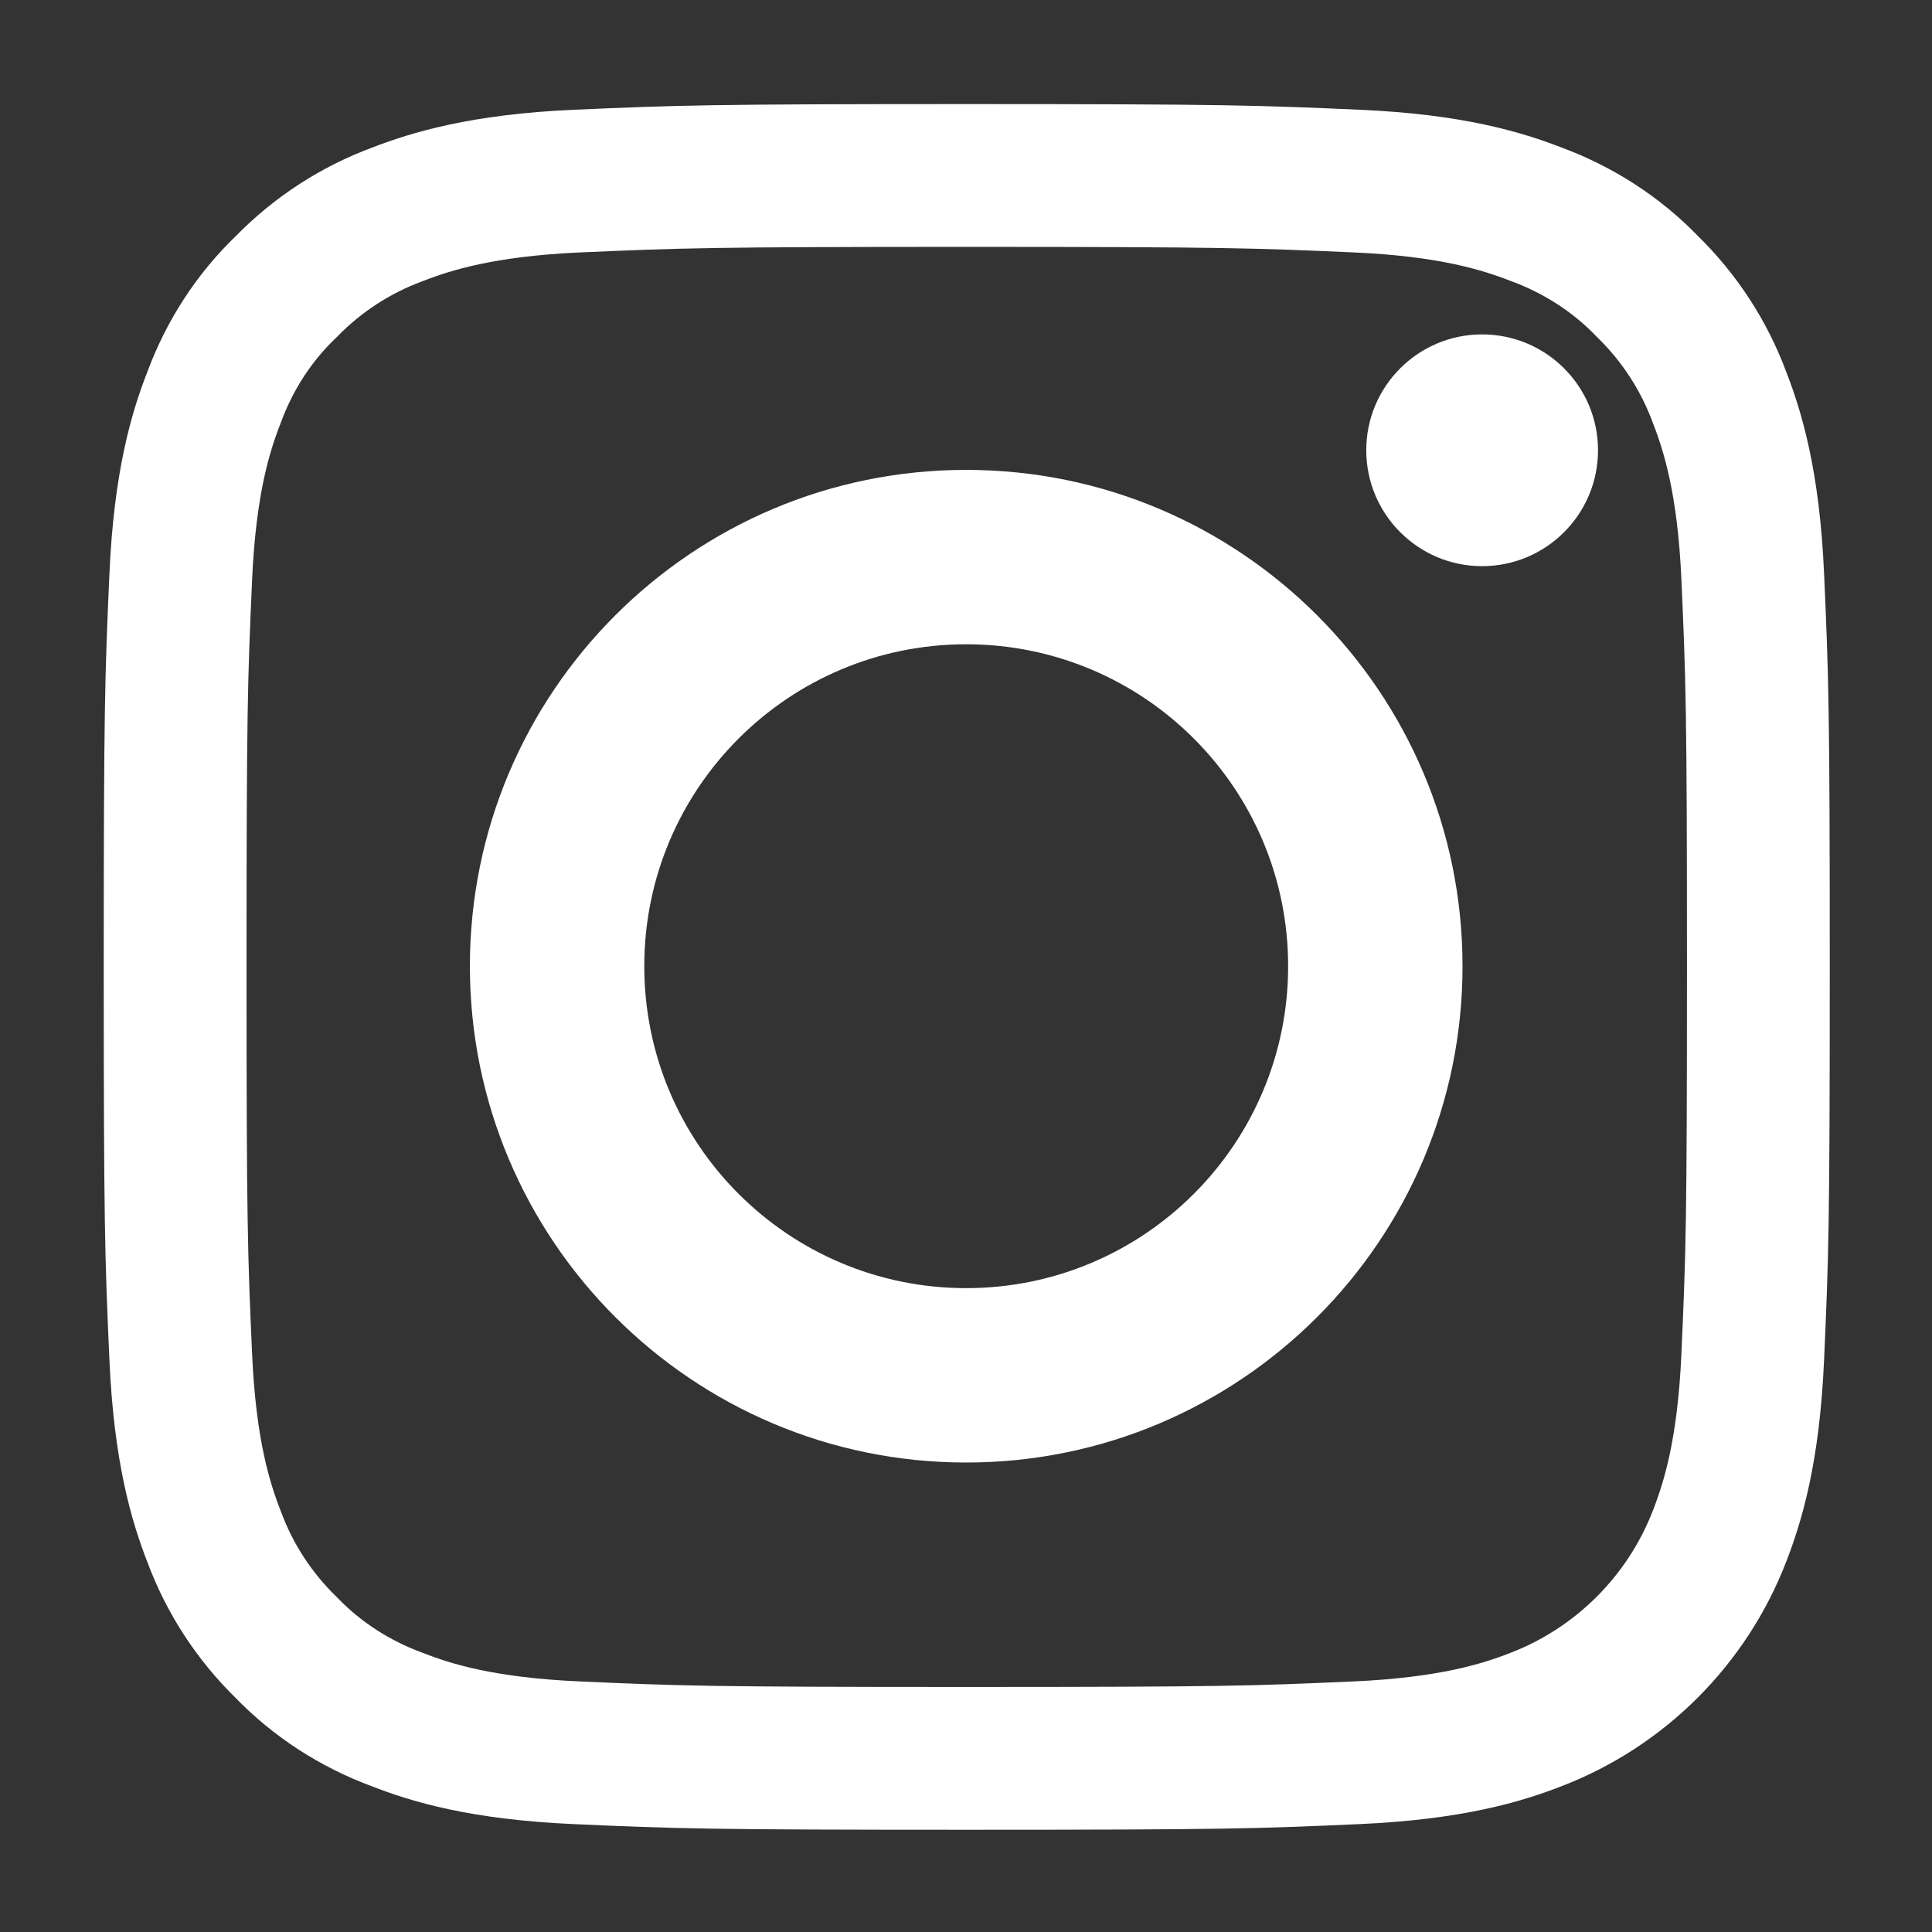 <?xml version="1.0" encoding="utf-8" ?>
<svg xmlns="http://www.w3.org/2000/svg" xmlns:xlink="http://www.w3.org/1999/xlink" width="23" height="23">
	<rect width="100%" height="100%" fill="#333333" stroke="none"/>
	<path fill="none" stroke="white" stroke-width="1.7" stroke-miterlimit="10" transform="translate(2.085 2.089)" d="M18.781 14.063C18.732 15.187 18.543 15.793 18.386 16.198C17.999 17.2 17.204 17.995 16.202 18.381C15.798 18.539 15.187 18.727 14.068 18.777C12.855 18.831 12.491 18.844 9.422 18.844C6.353 18.844 5.985 18.831 4.776 18.777C3.653 18.727 3.046 18.539 2.642 18.381C2.143 18.197 1.689 17.905 1.321 17.523C0.939 17.15 0.647 16.701 0.463 16.202C0.305 15.798 0.117 15.187 0.067 14.068C0.013 12.855 0 12.491 0 9.422C0 6.353 0.013 5.985 0.067 4.776C0.117 3.653 0.305 3.046 0.463 2.642C0.647 2.143 0.939 1.689 1.325 1.321C1.698 0.939 2.148 0.647 2.646 0.463C3.051 0.306 3.662 0.117 4.781 0.067C5.994 0.014 6.358 0 9.426 0C12.5 0 12.864 0.014 14.072 0.067C15.196 0.117 15.802 0.306 16.206 0.463C16.705 0.647 17.159 0.939 17.527 1.321C17.909 1.694 18.201 2.143 18.386 2.642C18.543 3.046 18.732 3.657 18.781 4.776C18.835 5.989 18.848 6.353 18.848 9.422C18.848 12.491 18.835 12.85 18.781 14.063Z"/>
	<path fill="white" transform="translate(5.594 5.594)" d="M5.908 0C2.647 0 0 2.646 0 5.908C0 9.17 2.647 11.817 5.908 11.817C9.17 11.817 11.817 9.17 11.817 5.908C11.817 2.646 9.17 0 5.908 0ZM5.908 9.741C3.792 9.741 2.076 8.025 2.076 5.908C2.076 3.792 3.792 2.076 5.908 2.076C8.025 2.076 9.741 3.792 9.741 5.908C9.741 8.025 8.025 9.741 5.908 9.741L5.908 9.741Z" fill-rule="evenodd"/>
	<path fill="white" transform="translate(16.265 3.981)" d="M2.759 1.379C2.759 2.141 2.141 2.759 1.379 2.759C0.618 2.759 0 2.141 0 1.379C0 0.617 0.618 0 1.379 0C2.141 0 2.759 0.617 2.759 1.379L2.759 1.379Z" fill-rule="evenodd"/>
</svg>
